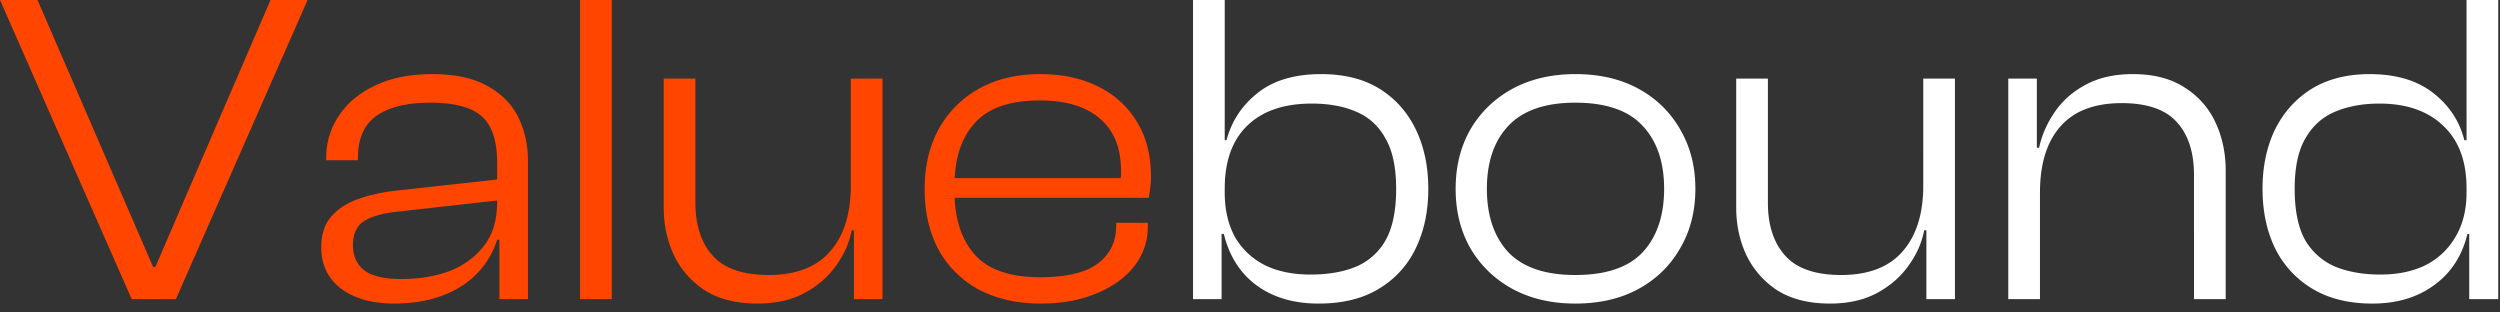 <svg xmlns="http://www.w3.org/2000/svg" width="224" height="28" fill="none"><rect width="100%" height="100%" fill="#333333" stroke="none"/><path fill="#FF4500" d="M15.76 26.8H11.8L0 0h3.36l10.36 23.92h.2L24.24 0h3.32l-11.8 26.8Zm31.545 0h-2.56v-5.4l-.2-.16v-6.68c0-1.92-.454-3.293-1.36-4.12-.907-.827-2.454-1.24-4.64-1.24-2.107 0-3.72.4-4.84 1.2-1.094.773-1.64 2.04-1.64 3.8v.16h-2.84v-.16c0-1.413.373-2.68 1.12-3.8.746-1.147 1.826-2.053 3.24-2.72 1.413-.693 3.133-1.04 5.16-1.04 2 0 3.626.347 4.88 1.04 1.28.693 2.213 1.627 2.8 2.8.586 1.173.88 2.493.88 3.96V26.8Zm-12 .4c-1.947 0-3.52-.44-4.72-1.32-1.2-.907-1.8-2.147-1.8-3.72 0-1.093.266-1.973.8-2.64.56-.693 1.32-1.227 2.28-1.6.96-.373 2.053-.64 3.28-.8l9.8-1.08v1.88l-8.92 1c-1.494.133-2.6.413-3.32.84-.72.427-1.08 1.16-1.08 2.2 0 .987.346 1.747 1.04 2.28.693.507 1.786.76 3.28.76 1.626 0 3.08-.24 4.36-.72 1.28-.507 2.306-1.267 3.08-2.28.773-1.013 1.16-2.307 1.16-3.88l.56.2v3.16h-.56c-.587 1.813-1.694 3.227-3.32 4.24-1.627.987-3.6 1.48-5.92 1.48Zm19.508-.4h-2.84V0h2.84v26.8Zm13.057.4c-1.866 0-3.426-.387-4.68-1.16a7.81 7.81 0 0 1-2.8-3.16c-.613-1.307-.92-2.733-.92-4.28V7.04h2.84v11.12c0 2.027.52 3.613 1.56 4.76 1.04 1.147 2.707 1.72 5 1.72 2.427 0 4.254-.693 5.48-2.08 1.254-1.413 1.88-3.387 1.88-5.92l.76-.04v4.04h-.68c-.213 1.12-.68 2.173-1.4 3.16-.693.987-1.626 1.8-2.8 2.44-1.173.64-2.586.96-4.24.96Zm11.2-.4h-2.56v-6.24l-.28-.2V7.04h2.84V26.8Zm14.178.4c-2.107 0-3.947-.413-5.52-1.24a8.93 8.93 0 0 1-3.64-3.6c-.826-1.547-1.24-3.36-1.24-5.44 0-2 .413-3.773 1.24-5.32a9.265 9.265 0 0 1 3.6-3.64c1.573-.88 3.413-1.32 5.52-1.32 1.947 0 3.654.36 5.12 1.08 1.493.72 2.667 1.773 3.52 3.16.853 1.36 1.28 3.027 1.28 5 0 .347-.027.68-.08 1a8.138 8.138 0 0 1-.12.84h-18.32v-1.76h16.6l-.84 1.04c.027-.267.04-.533.04-.8a8.35 8.35 0 0 0 .04-.84c0-2.08-.626-3.653-1.88-4.72C97.315 9.547 95.515 9 93.168 9c-2.693 0-4.64.68-5.84 2.04-1.2 1.333-1.8 3.173-1.8 5.52v.64c0 2.373.6 4.24 1.8 5.6 1.2 1.36 3.16 2.04 5.88 2.04 2.32 0 4.027-.4 5.12-1.2 1.12-.827 1.68-1.96 1.68-3.4v-.28h2.84v.28c0 1.387-.413 2.6-1.24 3.64s-1.973 1.853-3.44 2.44c-1.44.587-3.08.88-4.92.88Z"/><path fill="#fff" d="M118.135 27.2c-2.213 0-4.067-.547-5.56-1.64-1.467-1.093-2.44-2.627-2.92-4.6h-.84l.16-3.72h.76c0 1.547.307 2.88.92 4a6.431 6.431 0 0 0 2.68 2.52c1.147.56 2.507.84 4.08.84 1.6 0 2.973-.24 4.12-.72a5.498 5.498 0 0 0 2.64-2.4c.613-1.12.92-2.64.92-4.56 0-1.92-.32-3.427-.96-4.52-.613-1.12-1.493-1.92-2.64-2.4-1.12-.48-2.44-.72-3.96-.72-2.507 0-4.44.667-5.8 2-1.333 1.307-2 3.173-2 5.6h-.76v-4.32h.92c.453-1.707 1.387-3.12 2.8-4.24 1.413-1.12 3.307-1.68 5.68-1.68 2.08 0 3.827.44 5.24 1.32 1.413.88 2.493 2.093 3.24 3.64.747 1.547 1.12 3.32 1.12 5.32 0 2-.373 3.773-1.12 5.32a8.43 8.43 0 0 1-3.32 3.64c-1.44.88-3.24 1.32-5.4 1.32Zm-8.68-.4h-2.56V0h2.84v19.8l-.28.52v6.48Zm31.69.4c-2.133 0-4.013-.44-5.64-1.32-1.6-.88-2.853-2.093-3.76-3.64-.88-1.547-1.32-3.32-1.32-5.32 0-2 .44-3.773 1.32-5.32.907-1.547 2.16-2.76 3.76-3.64 1.627-.88 3.507-1.32 5.64-1.32 2.187 0 4.08.44 5.68 1.32 1.6.88 2.84 2.093 3.72 3.64.907 1.547 1.36 3.32 1.36 5.32 0 2-.453 3.773-1.36 5.32-.88 1.547-2.12 2.76-3.72 3.64-1.6.88-3.493 1.32-5.68 1.32Zm0-2.56c2.747 0 4.76-.68 6.04-2.04 1.28-1.387 1.92-3.28 1.92-5.68s-.64-4.28-1.92-5.64c-1.28-1.387-3.293-2.08-6.04-2.08-2.693 0-4.693.693-6 2.08-1.28 1.36-1.92 3.24-1.92 5.64 0 2.4.64 4.293 1.92 5.68 1.307 1.36 3.307 2.04 6 2.04Zm22.819 2.56c-1.867 0-3.427-.387-4.68-1.16a7.809 7.809 0 0 1-2.8-3.16c-.613-1.307-.92-2.733-.92-4.28V7.04h2.84v11.12c0 2.027.52 3.613 1.56 4.76 1.04 1.147 2.707 1.72 5 1.72 2.427 0 4.253-.693 5.48-2.08 1.253-1.413 1.88-3.387 1.88-5.92l.76-.04v4.04h-.68c-.213 1.12-.68 2.173-1.4 3.16-.693.987-1.627 1.8-2.8 2.44-1.173.64-2.587.96-4.24.96Zm11.2-.4h-2.56v-6.24l-.28-.2V7.04h2.84V26.8Zm24.258 0h-2.84V15.68c0-2.053-.52-3.64-1.56-4.76-1.013-1.12-2.653-1.68-4.92-1.68-2.427 0-4.253.693-5.48 2.08-1.227 1.387-1.84 3.36-1.84 5.92h-.76l-.04-4h.72c.24-1.12.707-2.187 1.4-3.2.693-1.013 1.613-1.827 2.76-2.44 1.173-.64 2.587-.96 4.24-.96 1.867 0 3.413.4 4.64 1.2a7.265 7.265 0 0 1 2.76 3.12c.613 1.307.92 2.747.92 4.32V26.8Zm-16.64 0h-2.84V7.04h2.56v6.28l.28.2V26.8Zm29.781.4c-2.106 0-3.893-.44-5.36-1.32a8.694 8.694 0 0 1-3.36-3.64c-.746-1.547-1.12-3.32-1.12-5.32 0-2 .374-3.773 1.12-5.32.774-1.547 1.867-2.76 3.28-3.64 1.44-.88 3.174-1.32 5.2-1.32 2.347 0 4.24.56 5.68 1.68 1.44 1.12 2.374 2.533 2.8 4.24h.96v4.32h-.76c0-2.427-.693-4.293-2.08-5.6-1.386-1.333-3.293-2-5.72-2-1.493 0-2.813.24-3.96.72-1.146.48-2.04 1.28-2.68 2.4-.64 1.093-.96 2.6-.96 4.52 0 1.92.307 3.44.92 4.56a5.715 5.715 0 0 0 2.68 2.4c1.174.48 2.534.72 4.08.72 1.547 0 2.894-.28 4.04-.84a6.431 6.431 0 0 0 2.68-2.52c.667-1.12 1-2.453 1-4h.76l.12 3.72h-.8c-.48 1.973-1.48 3.507-3 4.6-1.493 1.093-3.333 1.64-5.52 1.64Zm11.28-.4h-2.6v-6.48l-.24-.52V0h2.84v26.8Z"/></svg>